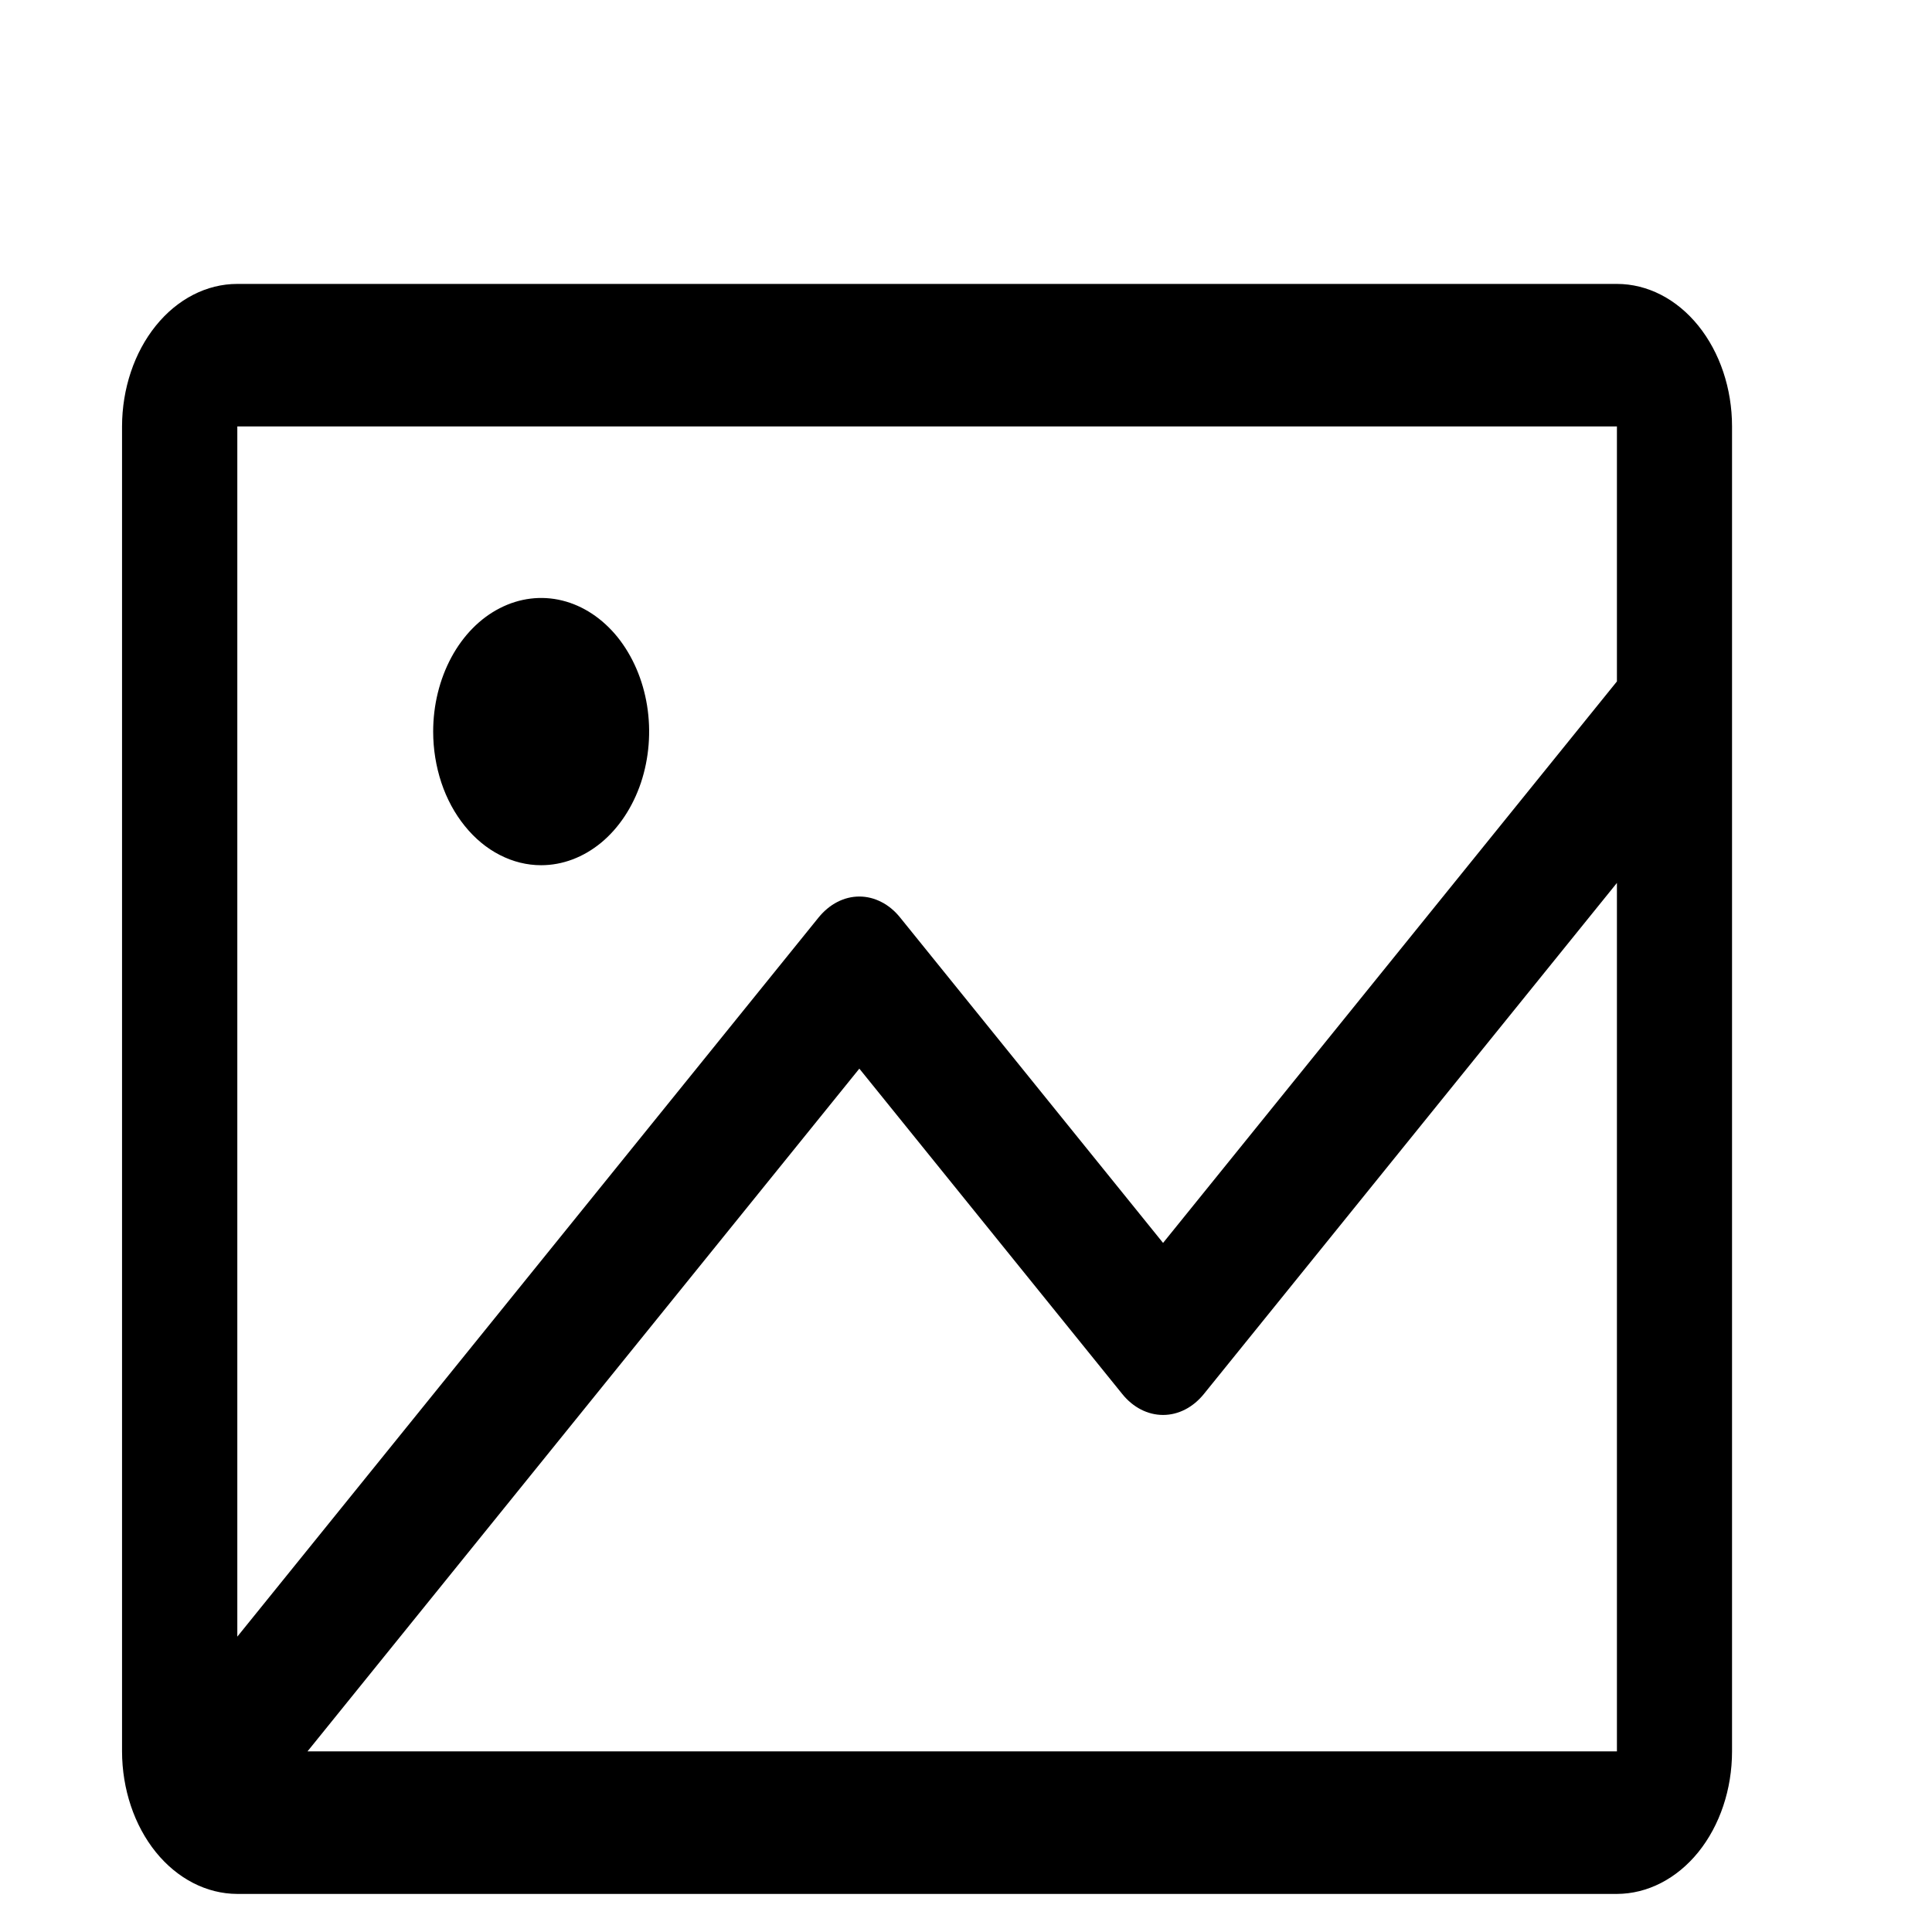 <svg width="24" height="24" viewBox="0 0 24 24" fill="none" xmlns="http://www.w3.org/2000/svg">
<path d="M20.086 3.527H2.947C2.568 3.527 2.204 3.714 1.936 4.046C1.668 4.378 1.517 4.828 1.516 5.297V21.756C1.517 22.226 1.668 22.676 1.936 23.008C2.204 23.339 2.568 23.526 2.947 23.527H20.086C20.465 23.526 20.829 23.339 21.097 23.008C21.365 22.676 21.516 22.226 21.516 21.756V5.297C21.516 4.828 21.365 4.378 21.097 4.046C20.829 3.714 20.465 3.527 20.086 3.527ZM20.086 5.297V8.465L14.448 15.44L11.181 11.397C11.115 11.315 11.036 11.249 10.949 11.205C10.862 11.16 10.769 11.137 10.675 11.137C10.581 11.137 10.488 11.16 10.401 11.205C10.315 11.249 10.236 11.315 10.169 11.397L2.948 20.331V5.297H20.086ZM20.086 21.756H3.82L10.675 13.275L13.942 17.318C14.076 17.484 14.258 17.577 14.448 17.577C14.638 17.577 14.819 17.484 14.954 17.318L20.086 10.968V21.756L20.086 21.756ZM5.381 9.088C5.381 8.76 5.46 8.439 5.607 8.166C5.754 7.893 5.964 7.68 6.209 7.555C6.454 7.429 6.724 7.396 6.984 7.46C7.244 7.524 7.483 7.682 7.671 7.914C7.858 8.147 7.986 8.442 8.038 8.764C8.09 9.086 8.063 9.42 7.962 9.723C7.86 10.026 7.688 10.286 7.468 10.468C7.247 10.65 6.988 10.748 6.722 10.748C6.546 10.748 6.372 10.705 6.209 10.621C6.046 10.538 5.898 10.415 5.774 10.261C5.649 10.107 5.55 9.924 5.483 9.723C5.416 9.521 5.381 9.306 5.381 9.088V9.088Z" fill="#1C66E5" style="fill:#1C66E5;fill:color(display-p3 0.11 0.4 0.898);fill-opacity:1;"/>
</svg>
